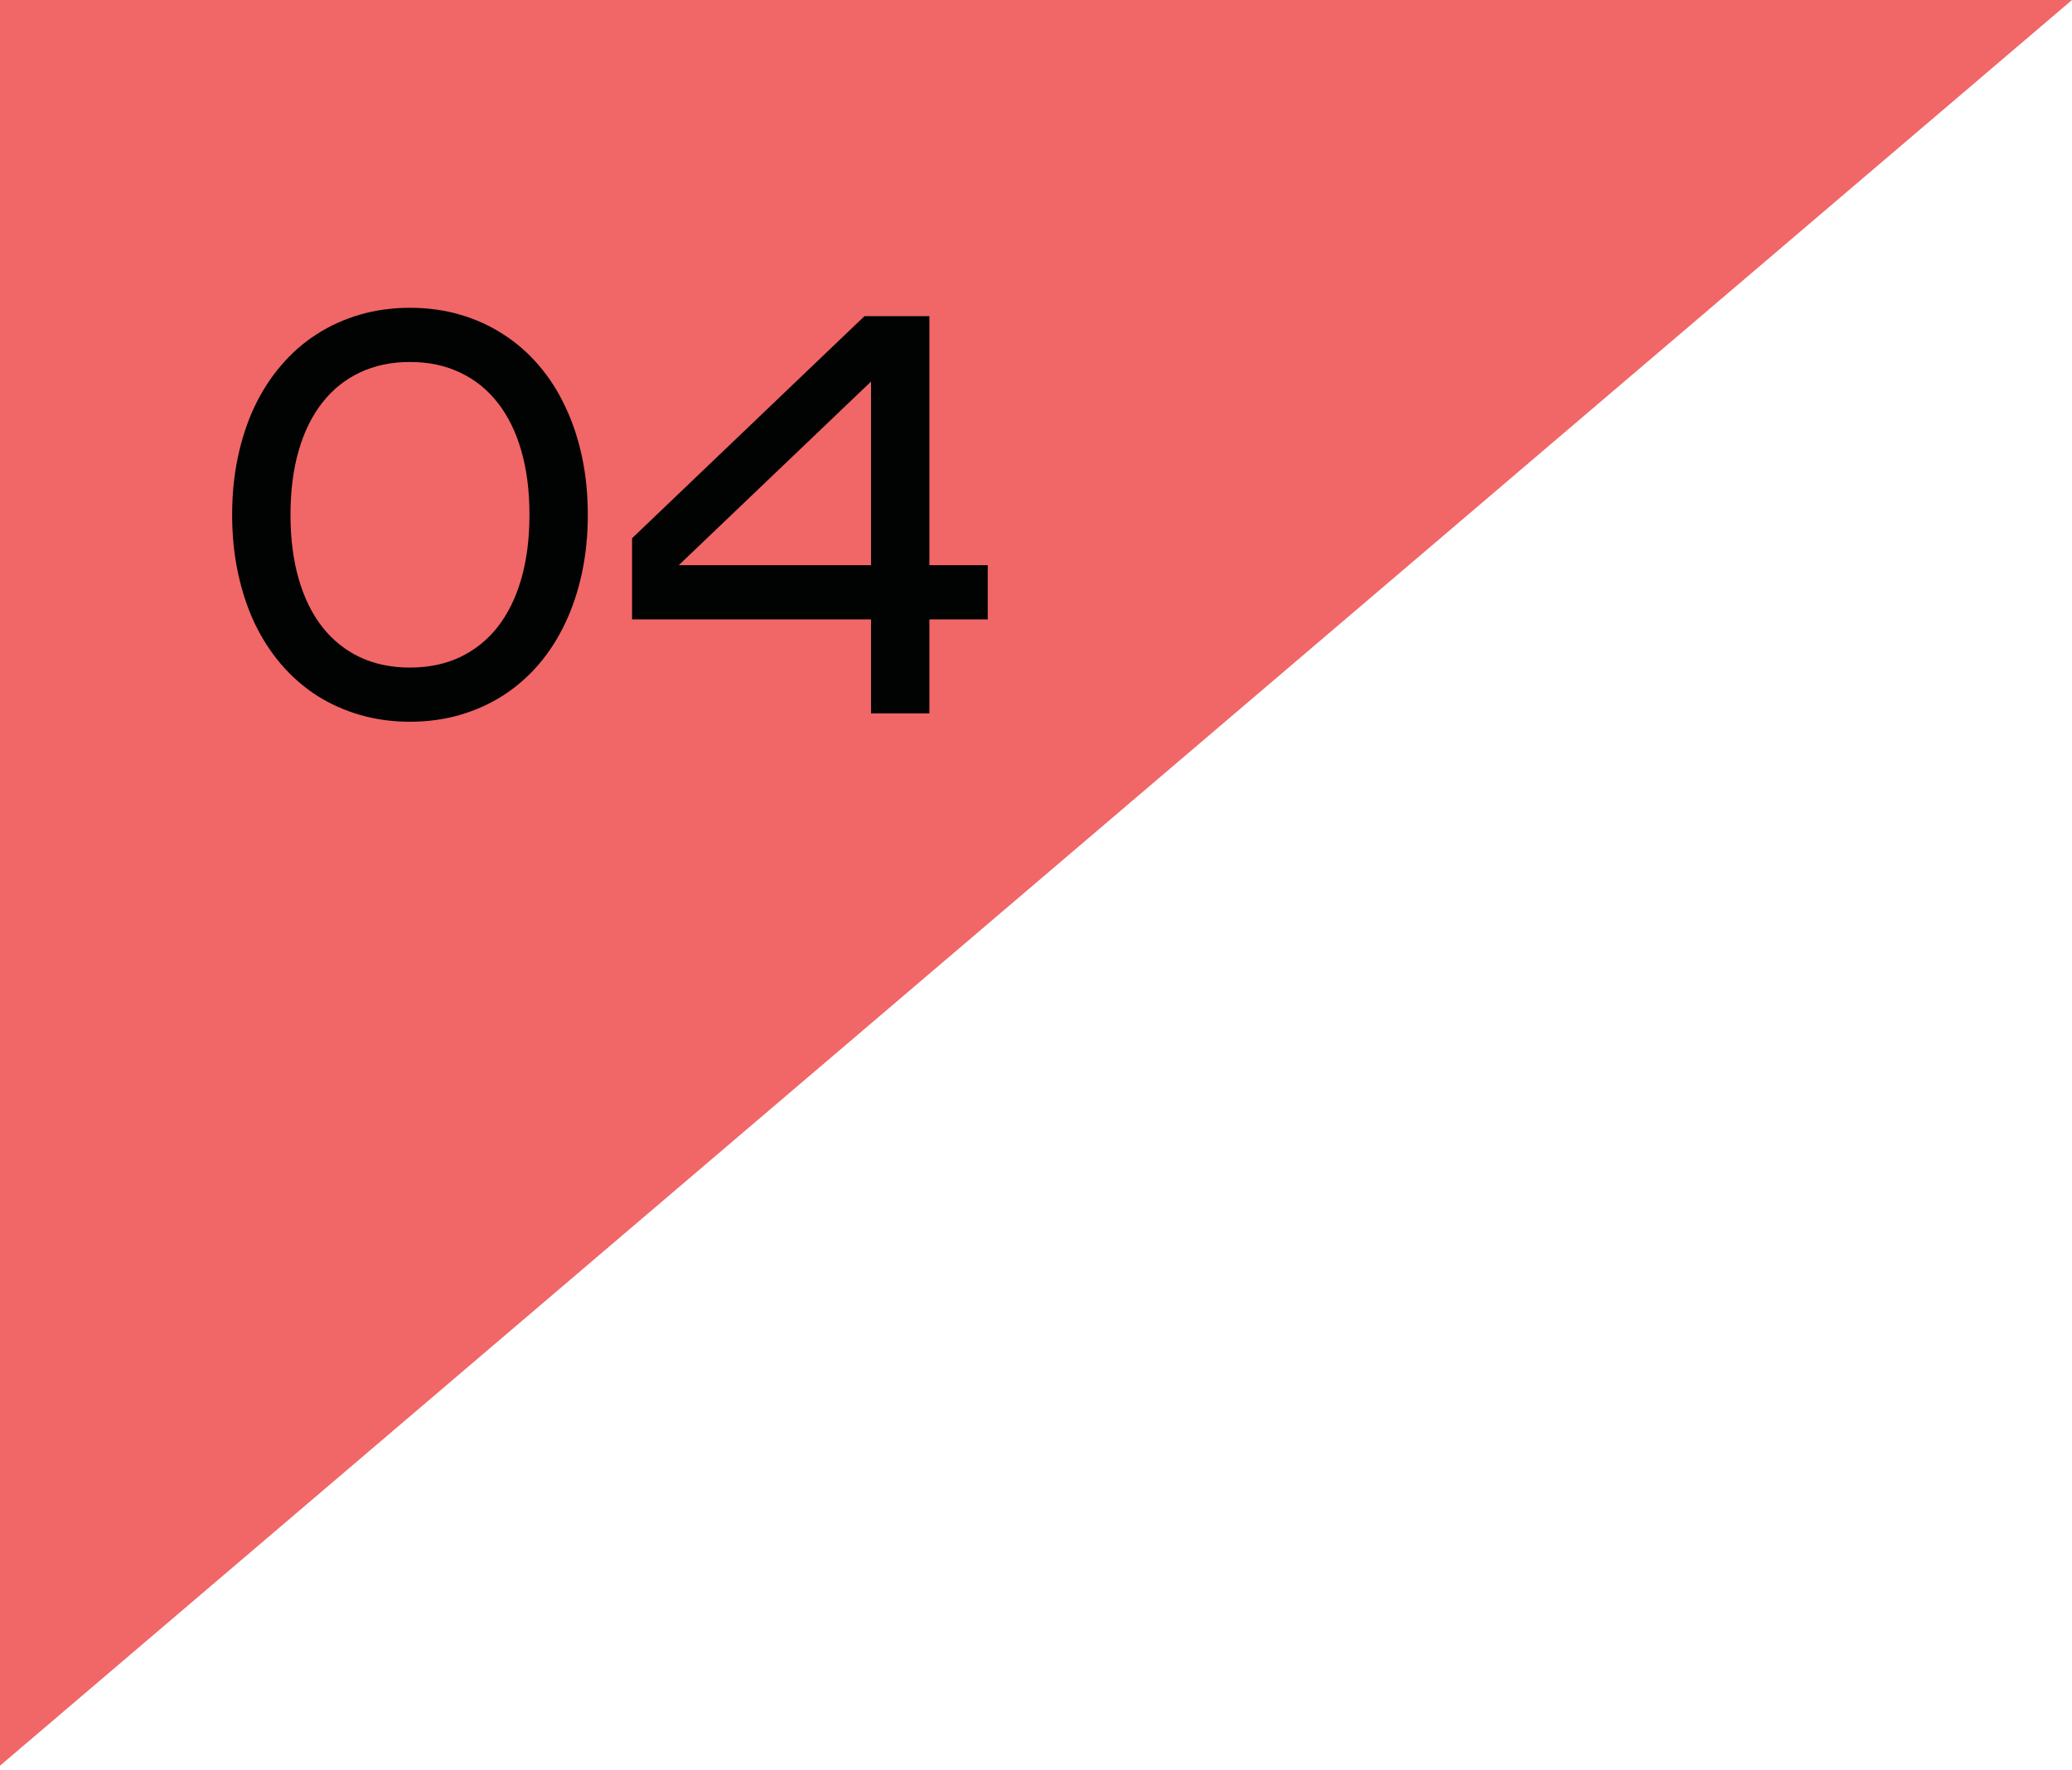 <svg xmlns="http://www.w3.org/2000/svg" width="302" height="258" viewBox="0 0 302 258" fill="none"><path d="M0 0V257.4L302 0H0Z" fill="#F16667"></path><path d="M33.835 75.043C33.835 72.046 34.118 69.224 34.685 66.578C35.252 63.919 36.062 61.475 37.115 59.248C38.182 57.007 39.478 55.002 41.004 53.233C42.529 51.451 44.25 49.946 46.167 48.718C48.098 47.475 50.204 46.524 52.485 45.862C54.767 45.201 57.19 44.87 59.755 44.87C62.334 44.87 64.757 45.201 67.025 45.862C69.306 46.524 71.406 47.475 73.323 48.718C75.253 49.946 76.981 51.451 78.507 53.233C80.032 55.002 81.321 57.007 82.374 59.248C83.441 61.475 84.257 63.919 84.825 66.578C85.391 69.224 85.675 72.046 85.675 75.043C85.675 78.026 85.391 80.847 84.825 83.507C84.257 86.166 83.441 88.617 82.374 90.858C81.321 93.085 80.032 95.09 78.507 96.872C76.981 98.641 75.253 100.146 73.323 101.388C71.406 102.616 69.306 103.561 67.025 104.223C64.743 104.884 62.32 105.215 59.755 105.215C57.19 105.215 54.767 104.884 52.485 104.223C50.204 103.561 48.098 102.616 46.167 101.388C44.25 100.146 42.529 98.641 41.004 96.872C39.478 95.09 38.182 93.085 37.115 90.858C36.062 88.617 35.252 86.166 34.685 83.507C34.118 80.847 33.835 78.026 33.835 75.043ZM42.34 75.043C42.34 78.525 42.738 81.644 43.535 84.398C44.331 87.152 45.479 89.487 46.977 91.404C48.476 93.308 50.298 94.773 52.445 95.799C54.605 96.811 57.041 97.317 59.755 97.317C62.468 97.317 64.898 96.811 67.045 95.799C69.205 94.773 71.034 93.308 72.533 91.404C74.031 89.487 75.179 87.152 75.975 84.398C76.772 81.644 77.17 78.525 77.17 75.043C77.17 71.559 76.772 68.441 75.975 65.687C75.179 62.933 74.031 60.604 72.533 58.701C71.034 56.784 69.205 55.319 67.045 54.306C64.898 53.281 62.468 52.767 59.755 52.767C57.041 52.767 54.605 53.281 52.445 54.306C50.298 55.319 48.476 56.784 46.977 58.701C45.479 60.604 44.331 62.933 43.535 65.687C42.738 68.441 42.34 71.559 42.34 75.043ZM126.957 104V90.291H92.126V78.465L126.005 46.085H135.462V82.393H143.967V90.291H135.462V104H126.957ZM126.957 82.393V55.623L98.93 82.393H126.957Z" fill="#010202"></path></svg>